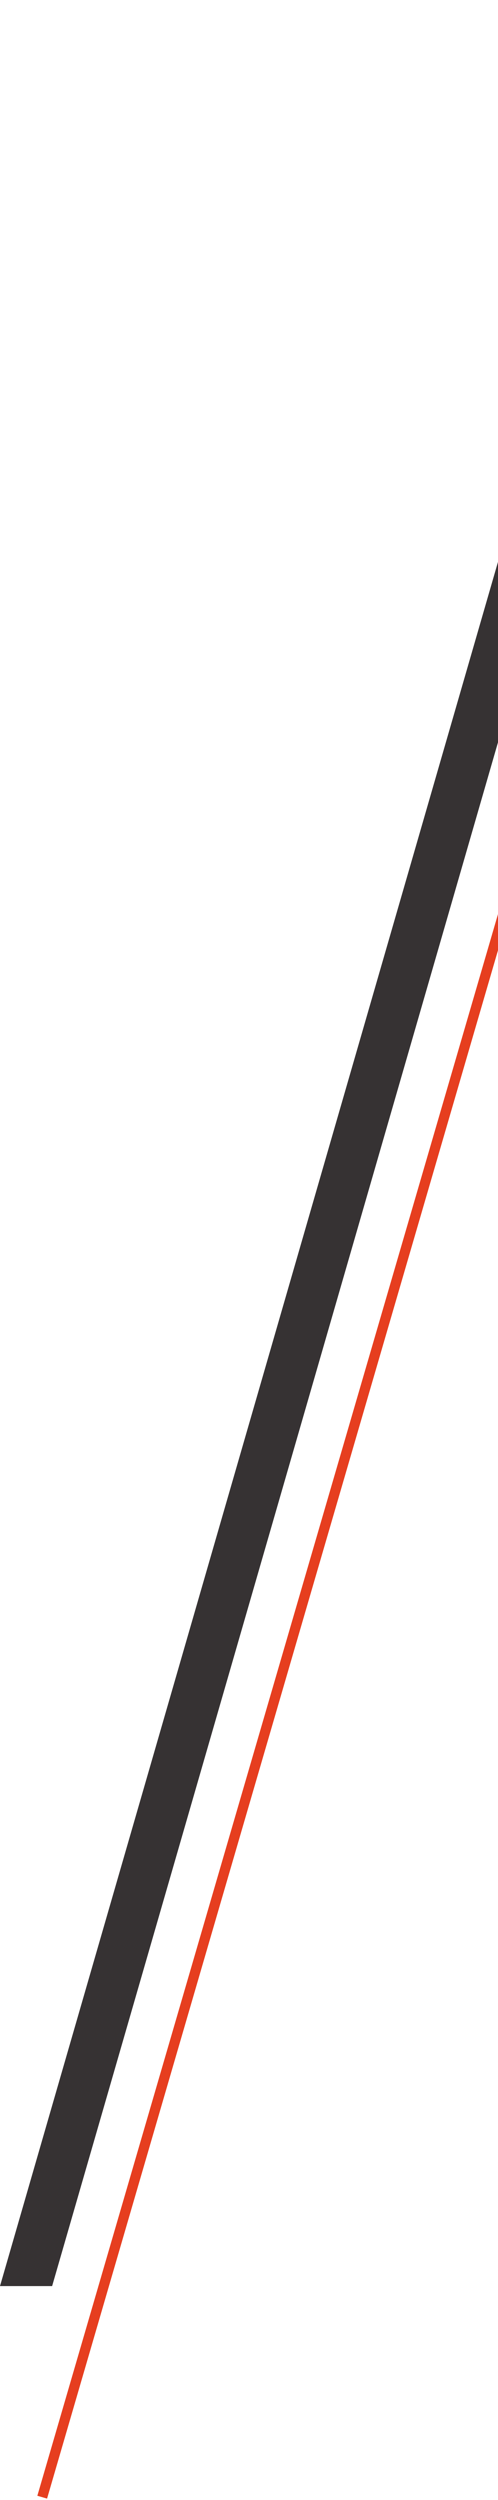 <svg width="59" height="296" viewBox="0 0 59 296" fill="none" xmlns="http://www.w3.org/2000/svg">
<path d="M6.176 270.665L5.50747e-05 270.665L78.225 -6.92044e-05L84.401 -6.86646e-05L6.176 270.665Z" fill="#363233"/>
<path d="M5 295.658L79.215 41" stroke="#E63E1F" stroke-width="1.2"/>
</svg>
